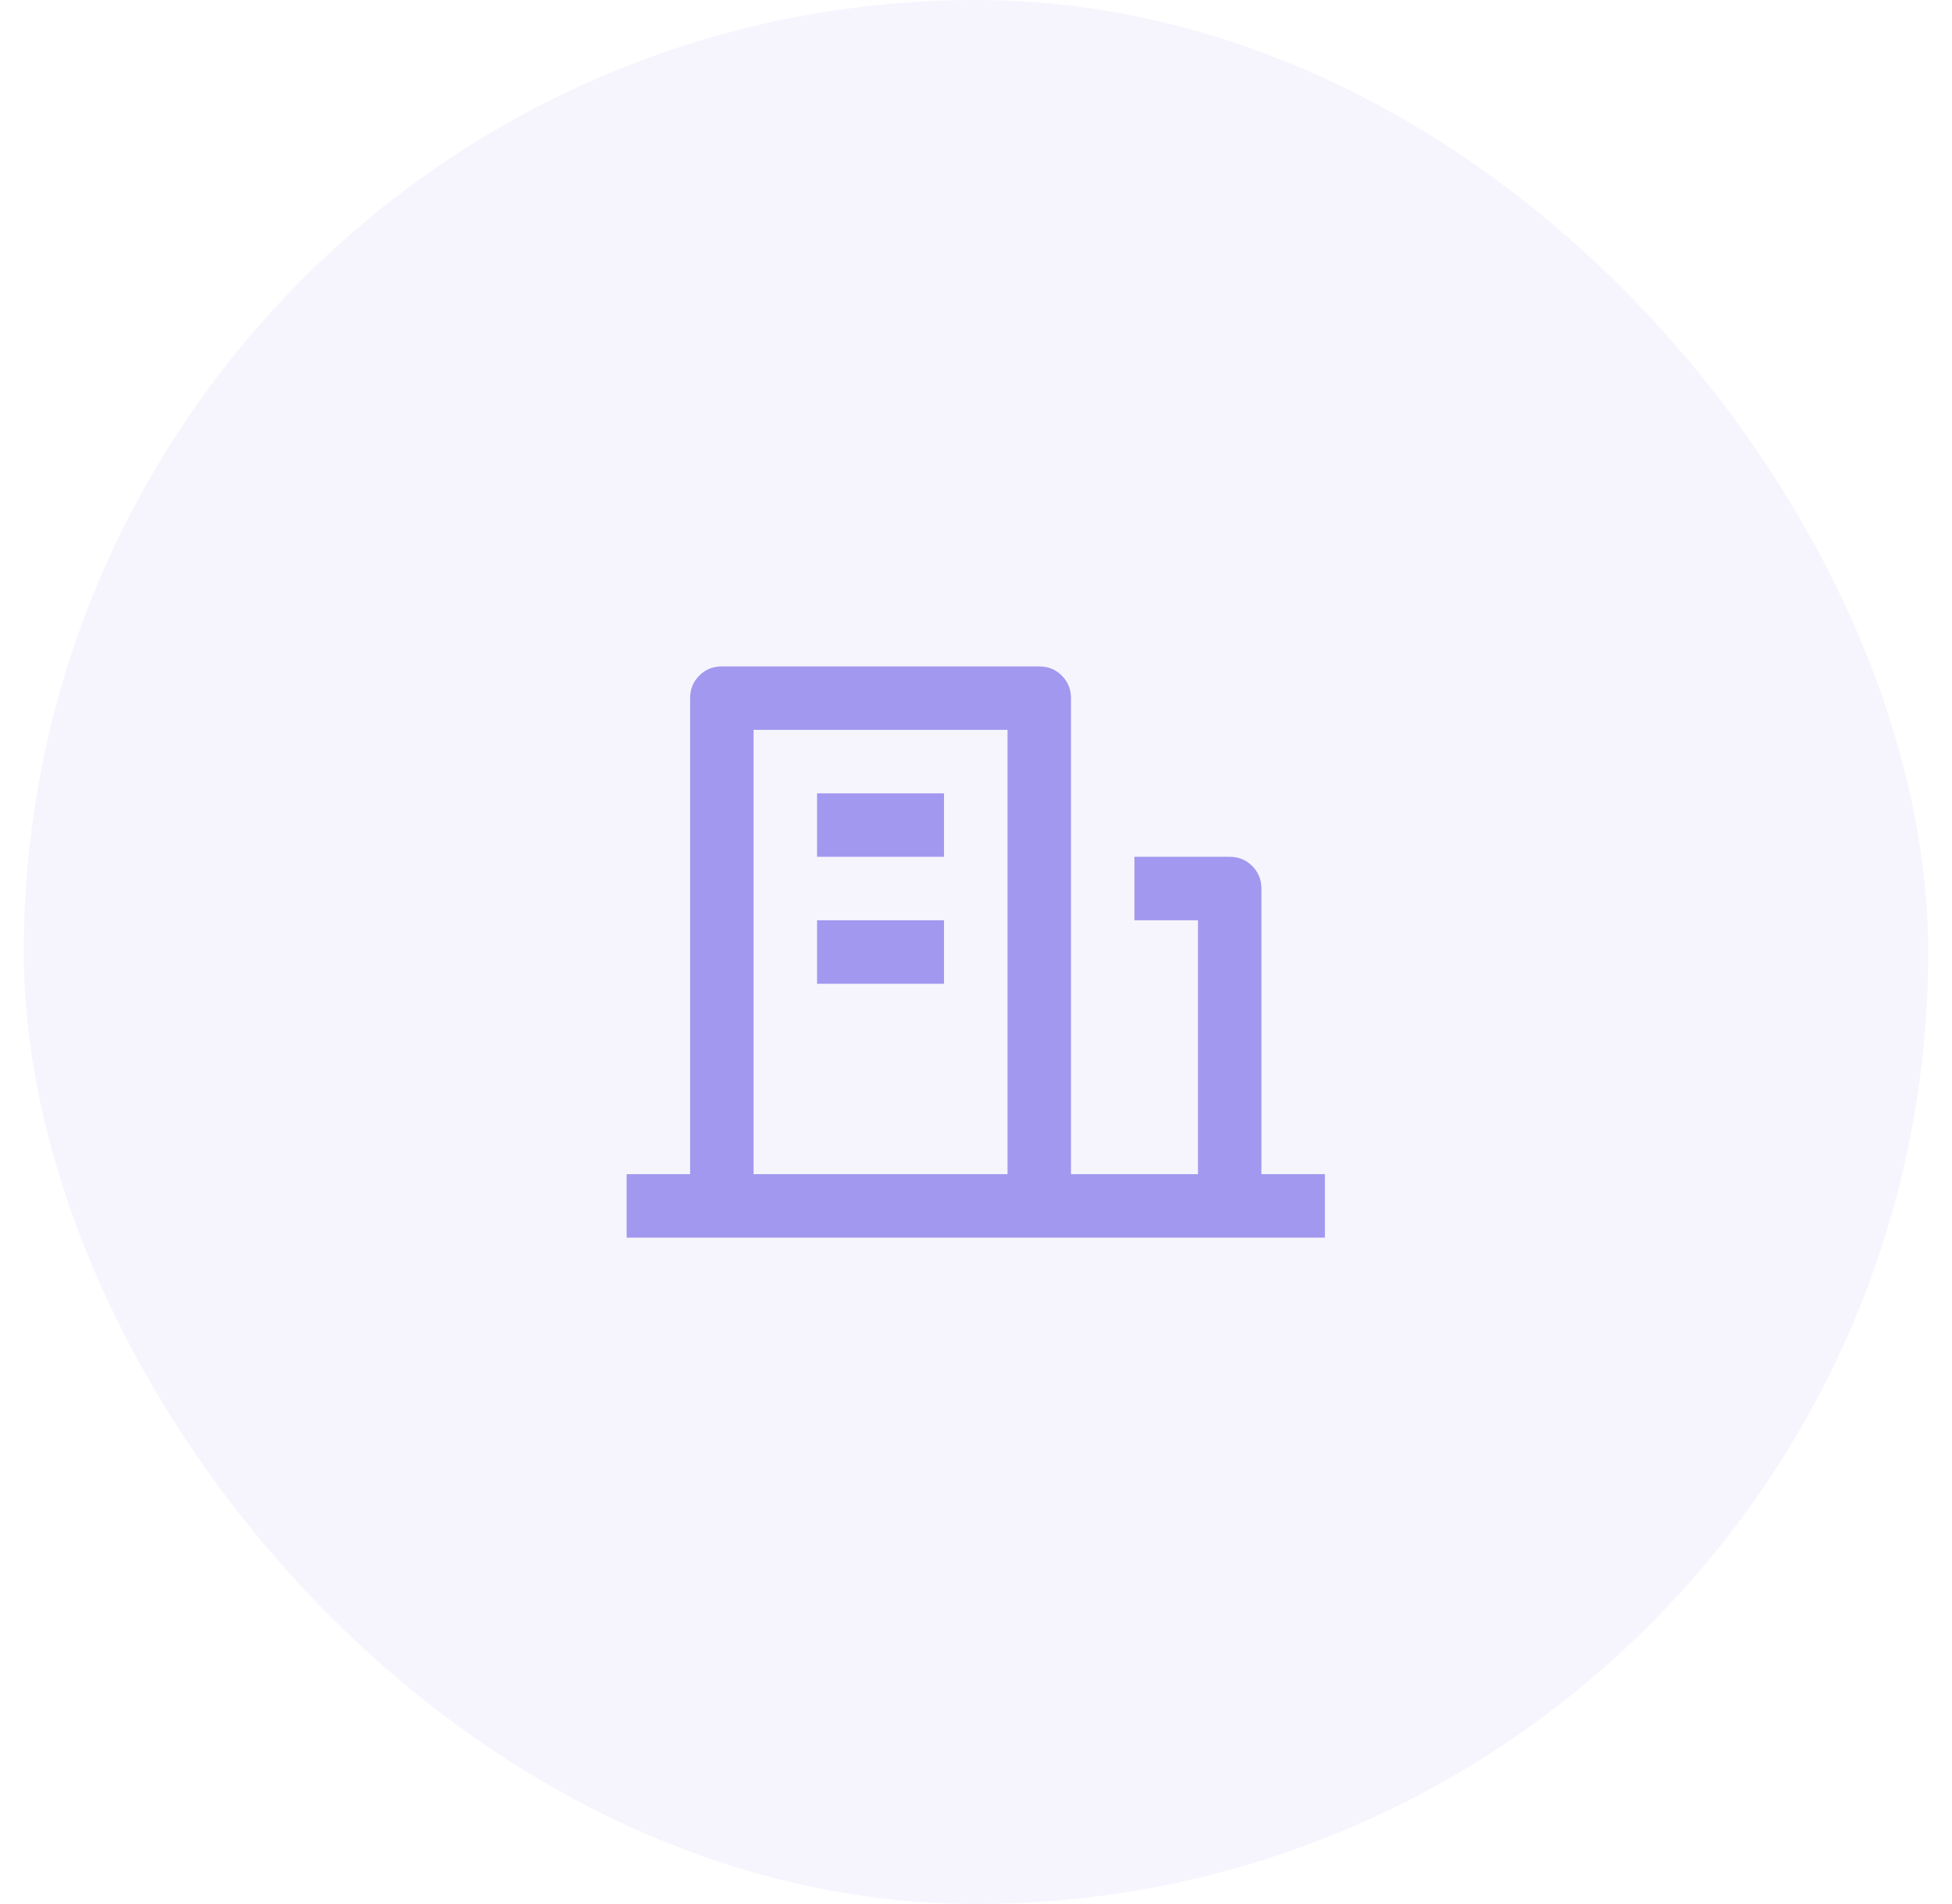 <svg width="41" height="40" viewBox="0 0 41 40" fill="none" xmlns="http://www.w3.org/2000/svg">
<rect x="0.5" width="40" height="40" rx="20" fill="#A298EF" fill-opacity="0.1"/>
<path d="M26.495 24.667H27.828V26H13.162V24.667H14.495V14.667C14.495 14.48 14.559 14.322 14.688 14.193C14.817 14.064 14.975 14 15.162 14H21.828C22.015 14 22.173 14.064 22.302 14.193C22.431 14.322 22.495 14.48 22.495 14.667V24.667H25.162V19.333H23.828V18H25.828C26.015 18 26.173 18.064 26.302 18.193C26.431 18.322 26.495 18.48 26.495 18.667V24.667ZM15.828 15.333V24.667H21.162V15.333H15.828ZM17.162 19.333H19.828V20.667H17.162V19.333ZM17.162 16.667H19.828V18H17.162V16.667Z" fill="#A298EF"/>
</svg>
